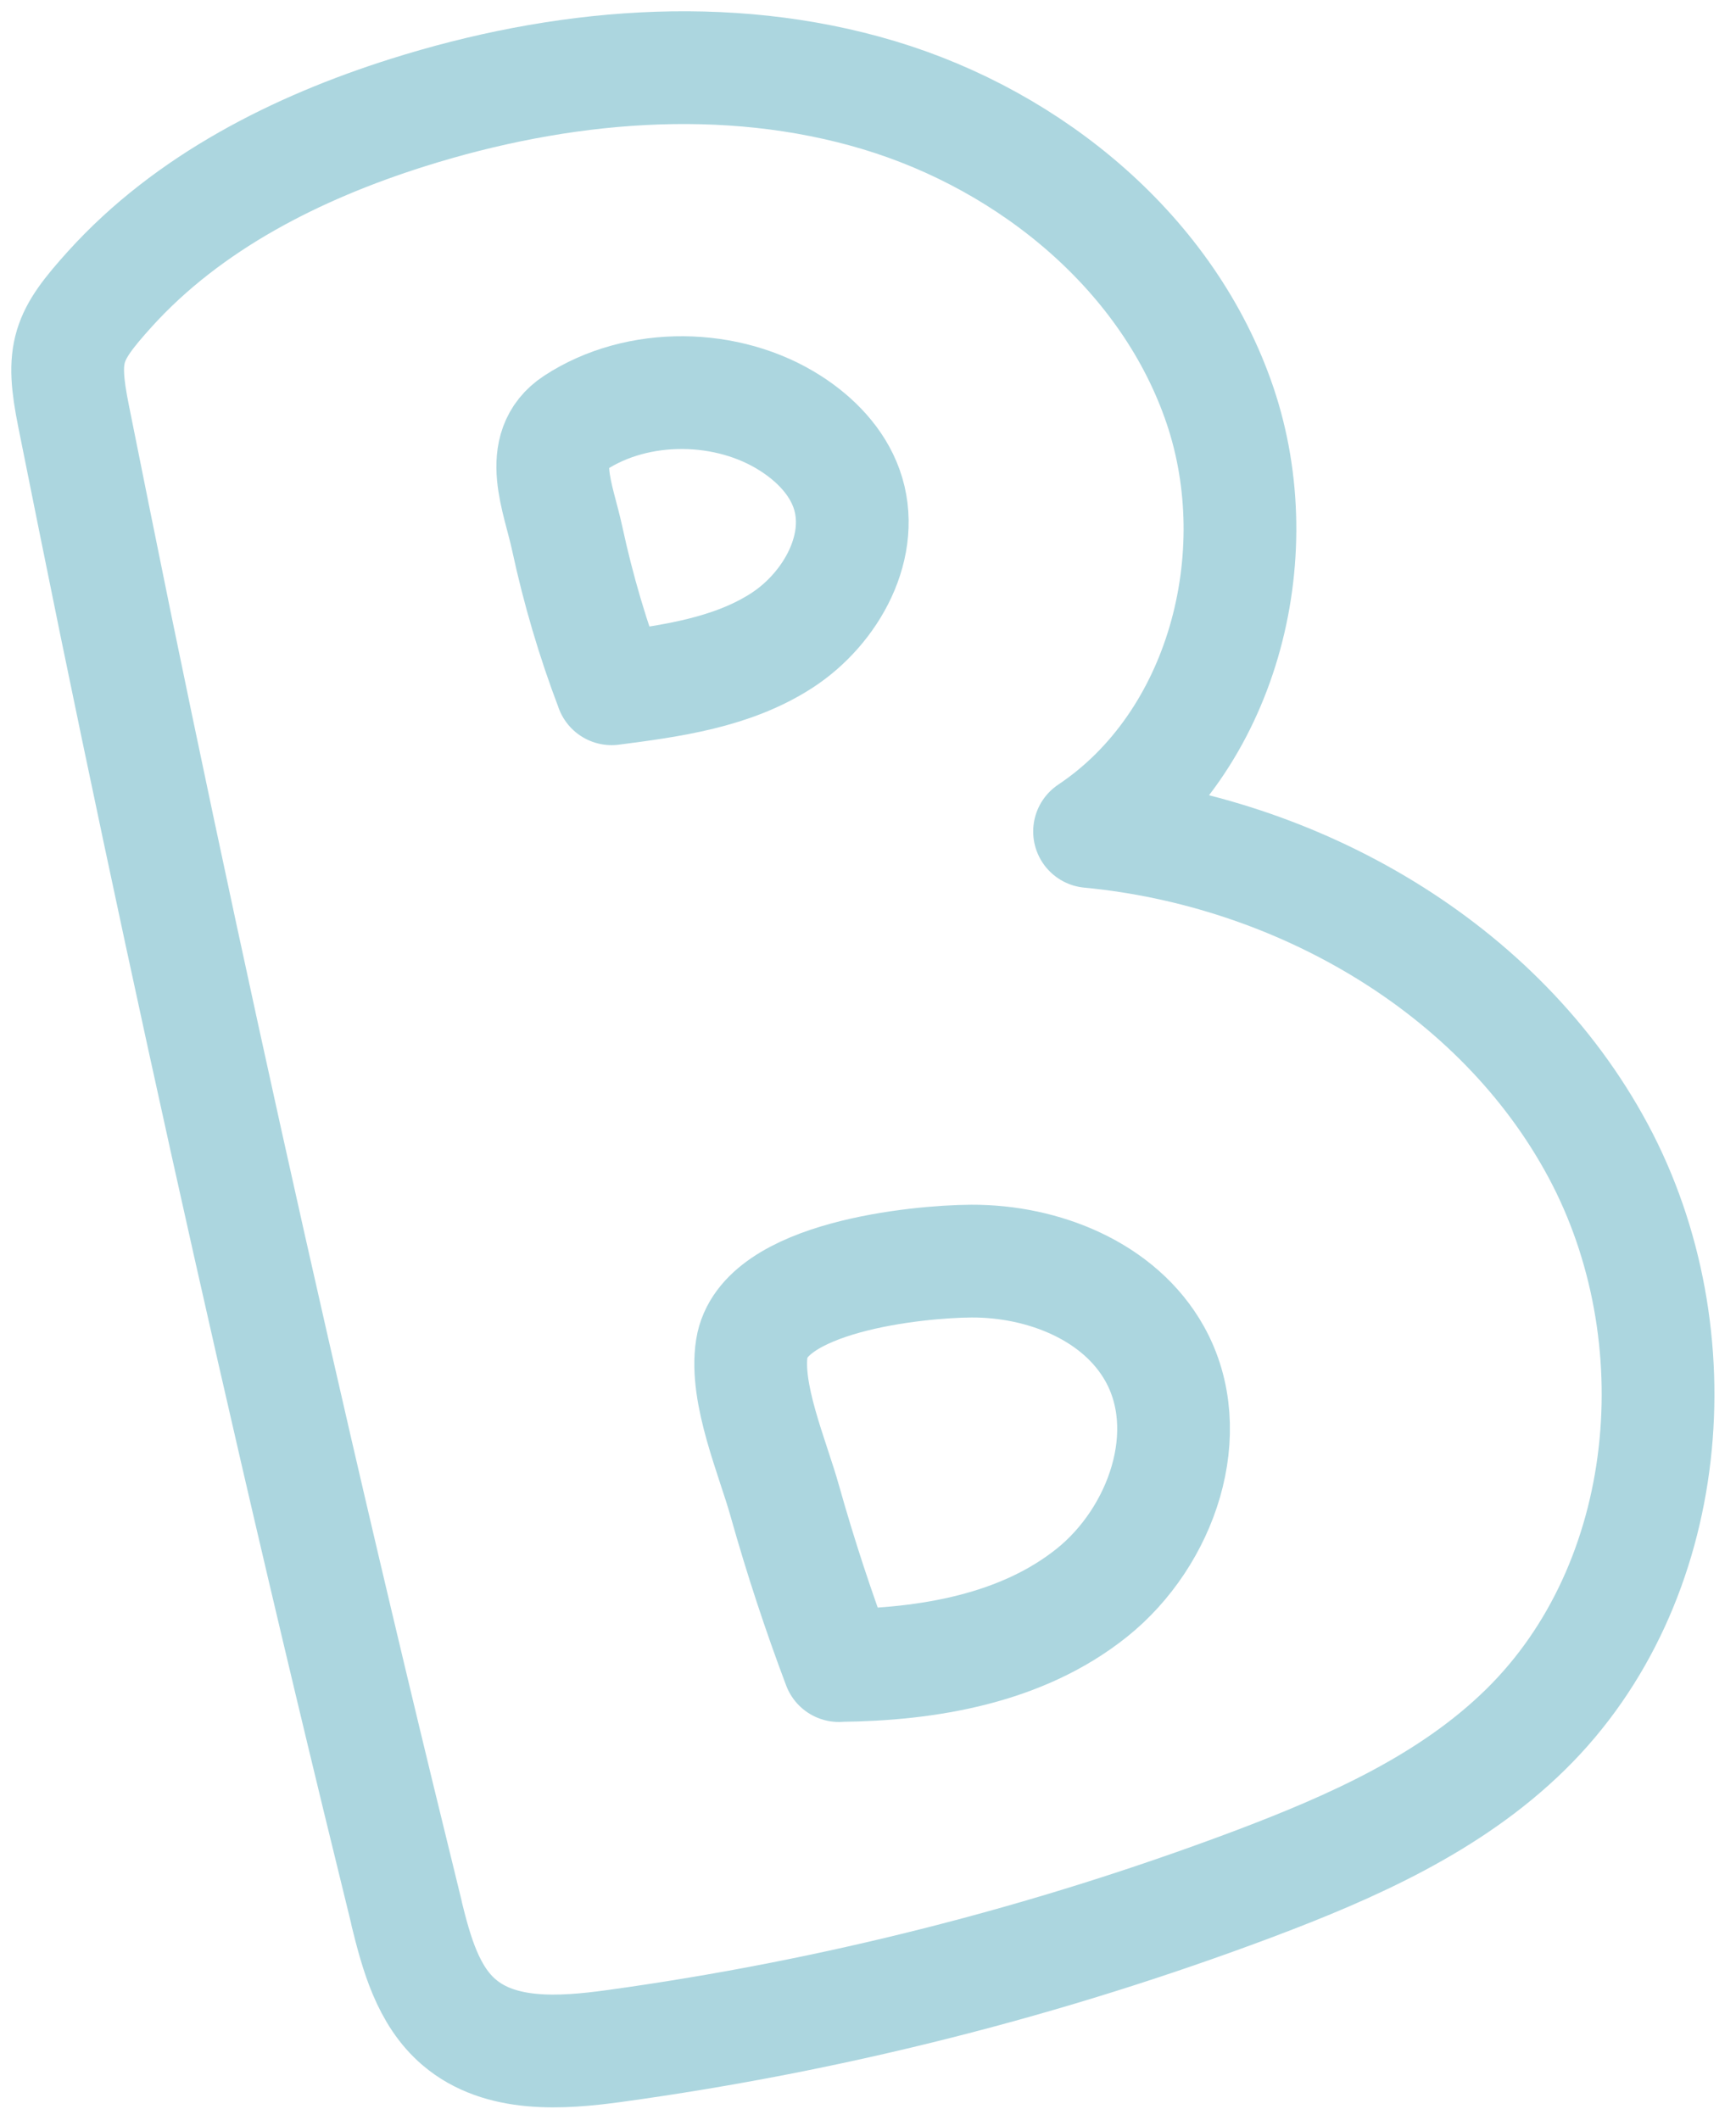 <svg width="77" height="94" viewBox="0 0 77 94" fill="none" xmlns="http://www.w3.org/2000/svg">
<path d="M18.028 84.82C18.467 86.597 18.979 88.494 20.37 89.674C22.189 91.222 24.875 91.047 27.242 90.722C36.92 89.391 46.454 86.976 55.602 83.537C59.962 81.893 64.34 79.954 67.665 76.69C74.266 70.216 75.259 59.176 70.887 51.028C66.515 42.88 57.535 37.742 48.327 36.869C54.217 32.937 56.385 24.686 54.114 17.977C51.844 11.268 45.767 6.257 38.986 4.221C32.205 2.186 24.821 2.866 18.07 4.998C13.174 6.546 8.362 8.961 4.875 12.815C2.978 14.917 2.695 15.616 3.261 18.44C3.875 21.506 4.495 24.577 5.122 27.643C7.645 39.898 10.319 52.13 13.137 64.32C14.721 71.167 16.354 77.996 18.034 84.82H18.028Z" stroke="#ACD6DF" stroke-width="5" stroke-linecap="round" stroke-linejoin="round"/>
<path d="M27.128 30.54C29.742 30.202 32.458 29.835 34.675 28.402C36.891 26.968 38.438 24.144 37.547 21.662C37.114 20.452 36.168 19.482 35.084 18.784C32.308 16.989 28.291 16.923 25.502 18.754C23.768 19.892 24.773 22.072 25.159 23.879C25.647 26.143 26.303 28.371 27.128 30.534V30.54Z" stroke="#ACD6DF" stroke-width="5" stroke-linecap="round" stroke-linejoin="round"/>
<path d="M37.209 73.847C41.178 73.811 45.339 73.1 48.435 70.619C51.53 68.138 53.15 63.494 51.217 60.032C49.663 57.249 46.273 55.906 43.087 55.918C40.684 55.93 33.848 56.617 33.348 59.779C33.029 61.79 34.276 64.639 34.812 66.56C35.505 69.023 36.305 71.456 37.209 73.853V73.847Z" stroke="#ACD6DF" stroke-width="5" stroke-linecap="round" stroke-linejoin="round"/>
</svg>
